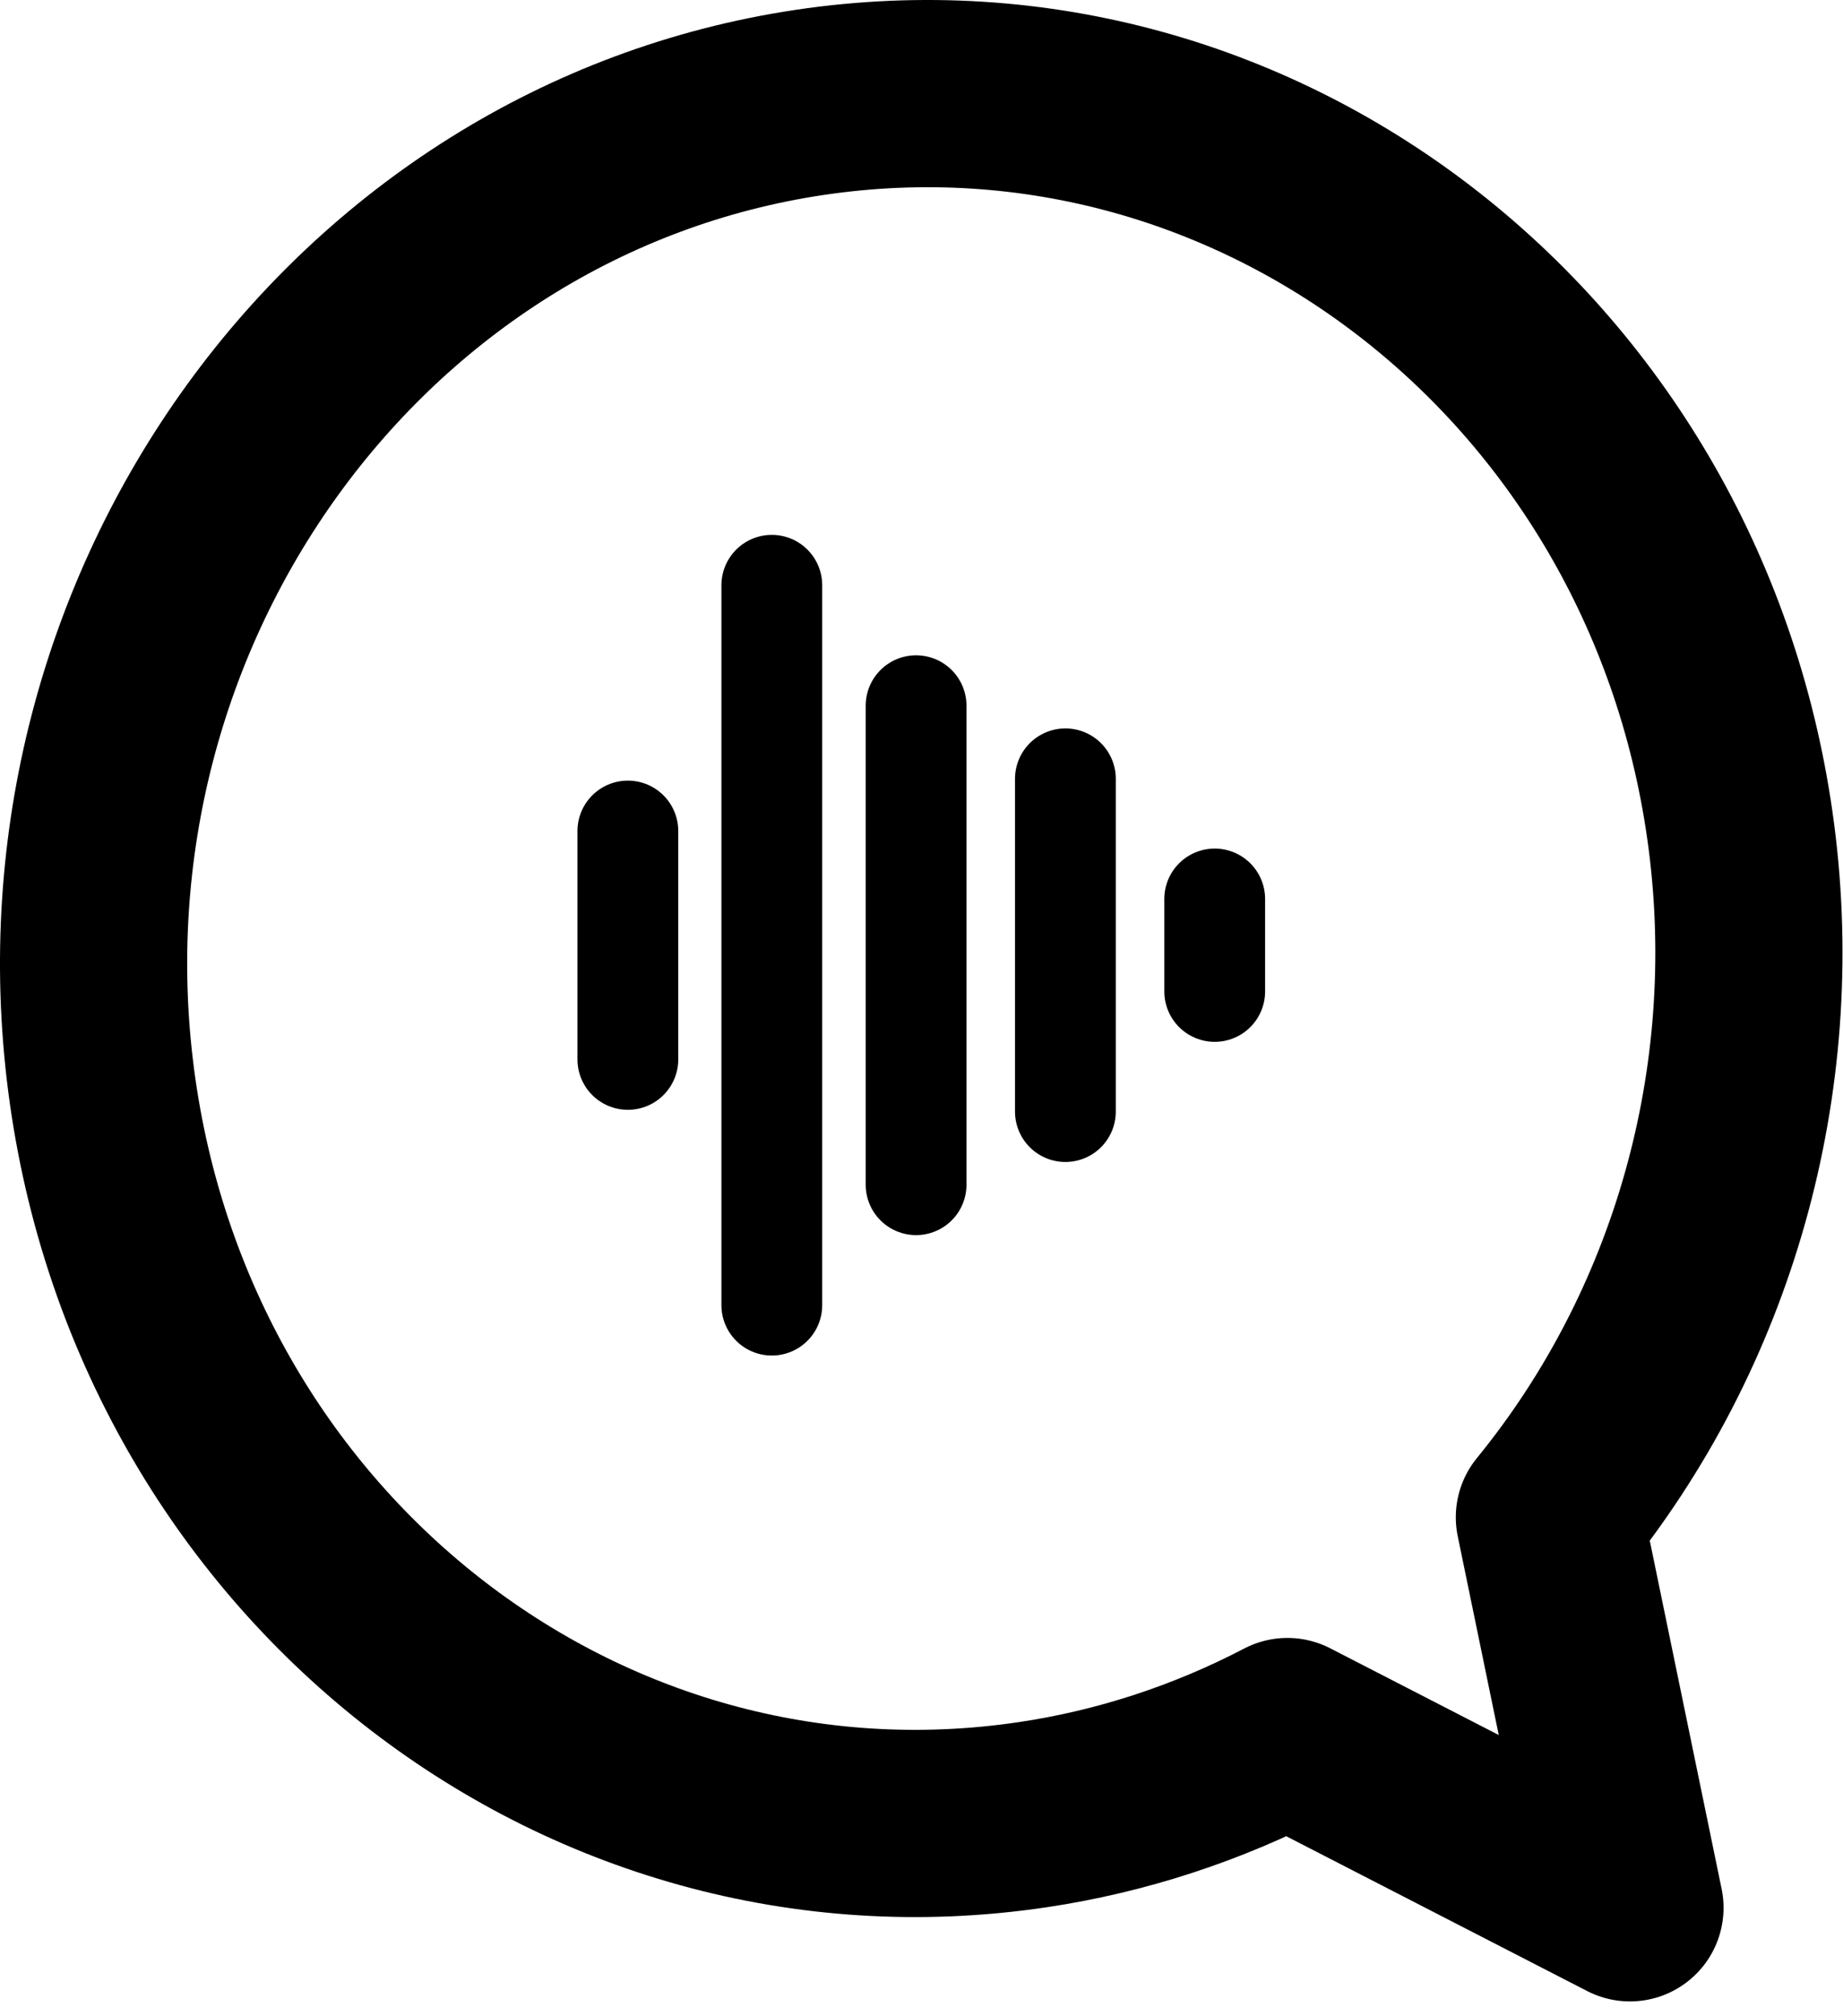 <?xml version="1.0" encoding="UTF-8" standalone="no"?><!DOCTYPE svg PUBLIC "-//W3C//DTD SVG 1.1//EN" "http://www.w3.org/Graphics/SVG/1.1/DTD/svg11.dtd"><svg width="100%" height="100%" viewBox="0 0 64 70" version="1.1" xmlns="http://www.w3.org/2000/svg" xmlns:xlink="http://www.w3.org/1999/xlink" xml:space="preserve" xmlns:serif="http://www.serif.com/" style="fill-rule:evenodd;clip-rule:evenodd;stroke-linecap:round;stroke-linejoin:round;stroke-miterlimit:1.5;"><g><path d="M3.514,37.518c2.135,16.405 16.629,27.824 32.346,25.484c3.076,-0.458 6.063,-1.433 8.847,-2.887l11.895,6.119l-2.798,-13.558c5.345,-6.546 7.772,-15.148 6.667,-23.638c-2.134,-16.405 -16.628,-27.824 -32.346,-25.484c-15.717,2.34 -26.745,17.559 -24.611,33.964Z" style="fill:none;stroke:#000;stroke-width:6.5px;"/><g><path d="M21.803,28.851l0,7.929" style="fill:none;stroke:#000;stroke-width:3.5px;"/><path d="M26.802,20.319l-0,24.992" style="fill:none;stroke:#000;stroke-width:3.5px;"/><path d="M31.812,24.5l0,16.63" style="fill:none;stroke:#000;stroke-width:3.5px;"/><path d="M36.997,27.039l0,11.552" style="fill:none;stroke:#000;stroke-width:3.5px;"/><path d="M42.182,31.21l0,3.21" style="fill:none;stroke:#000;stroke-width:3.5px;"/></g></g></svg>
